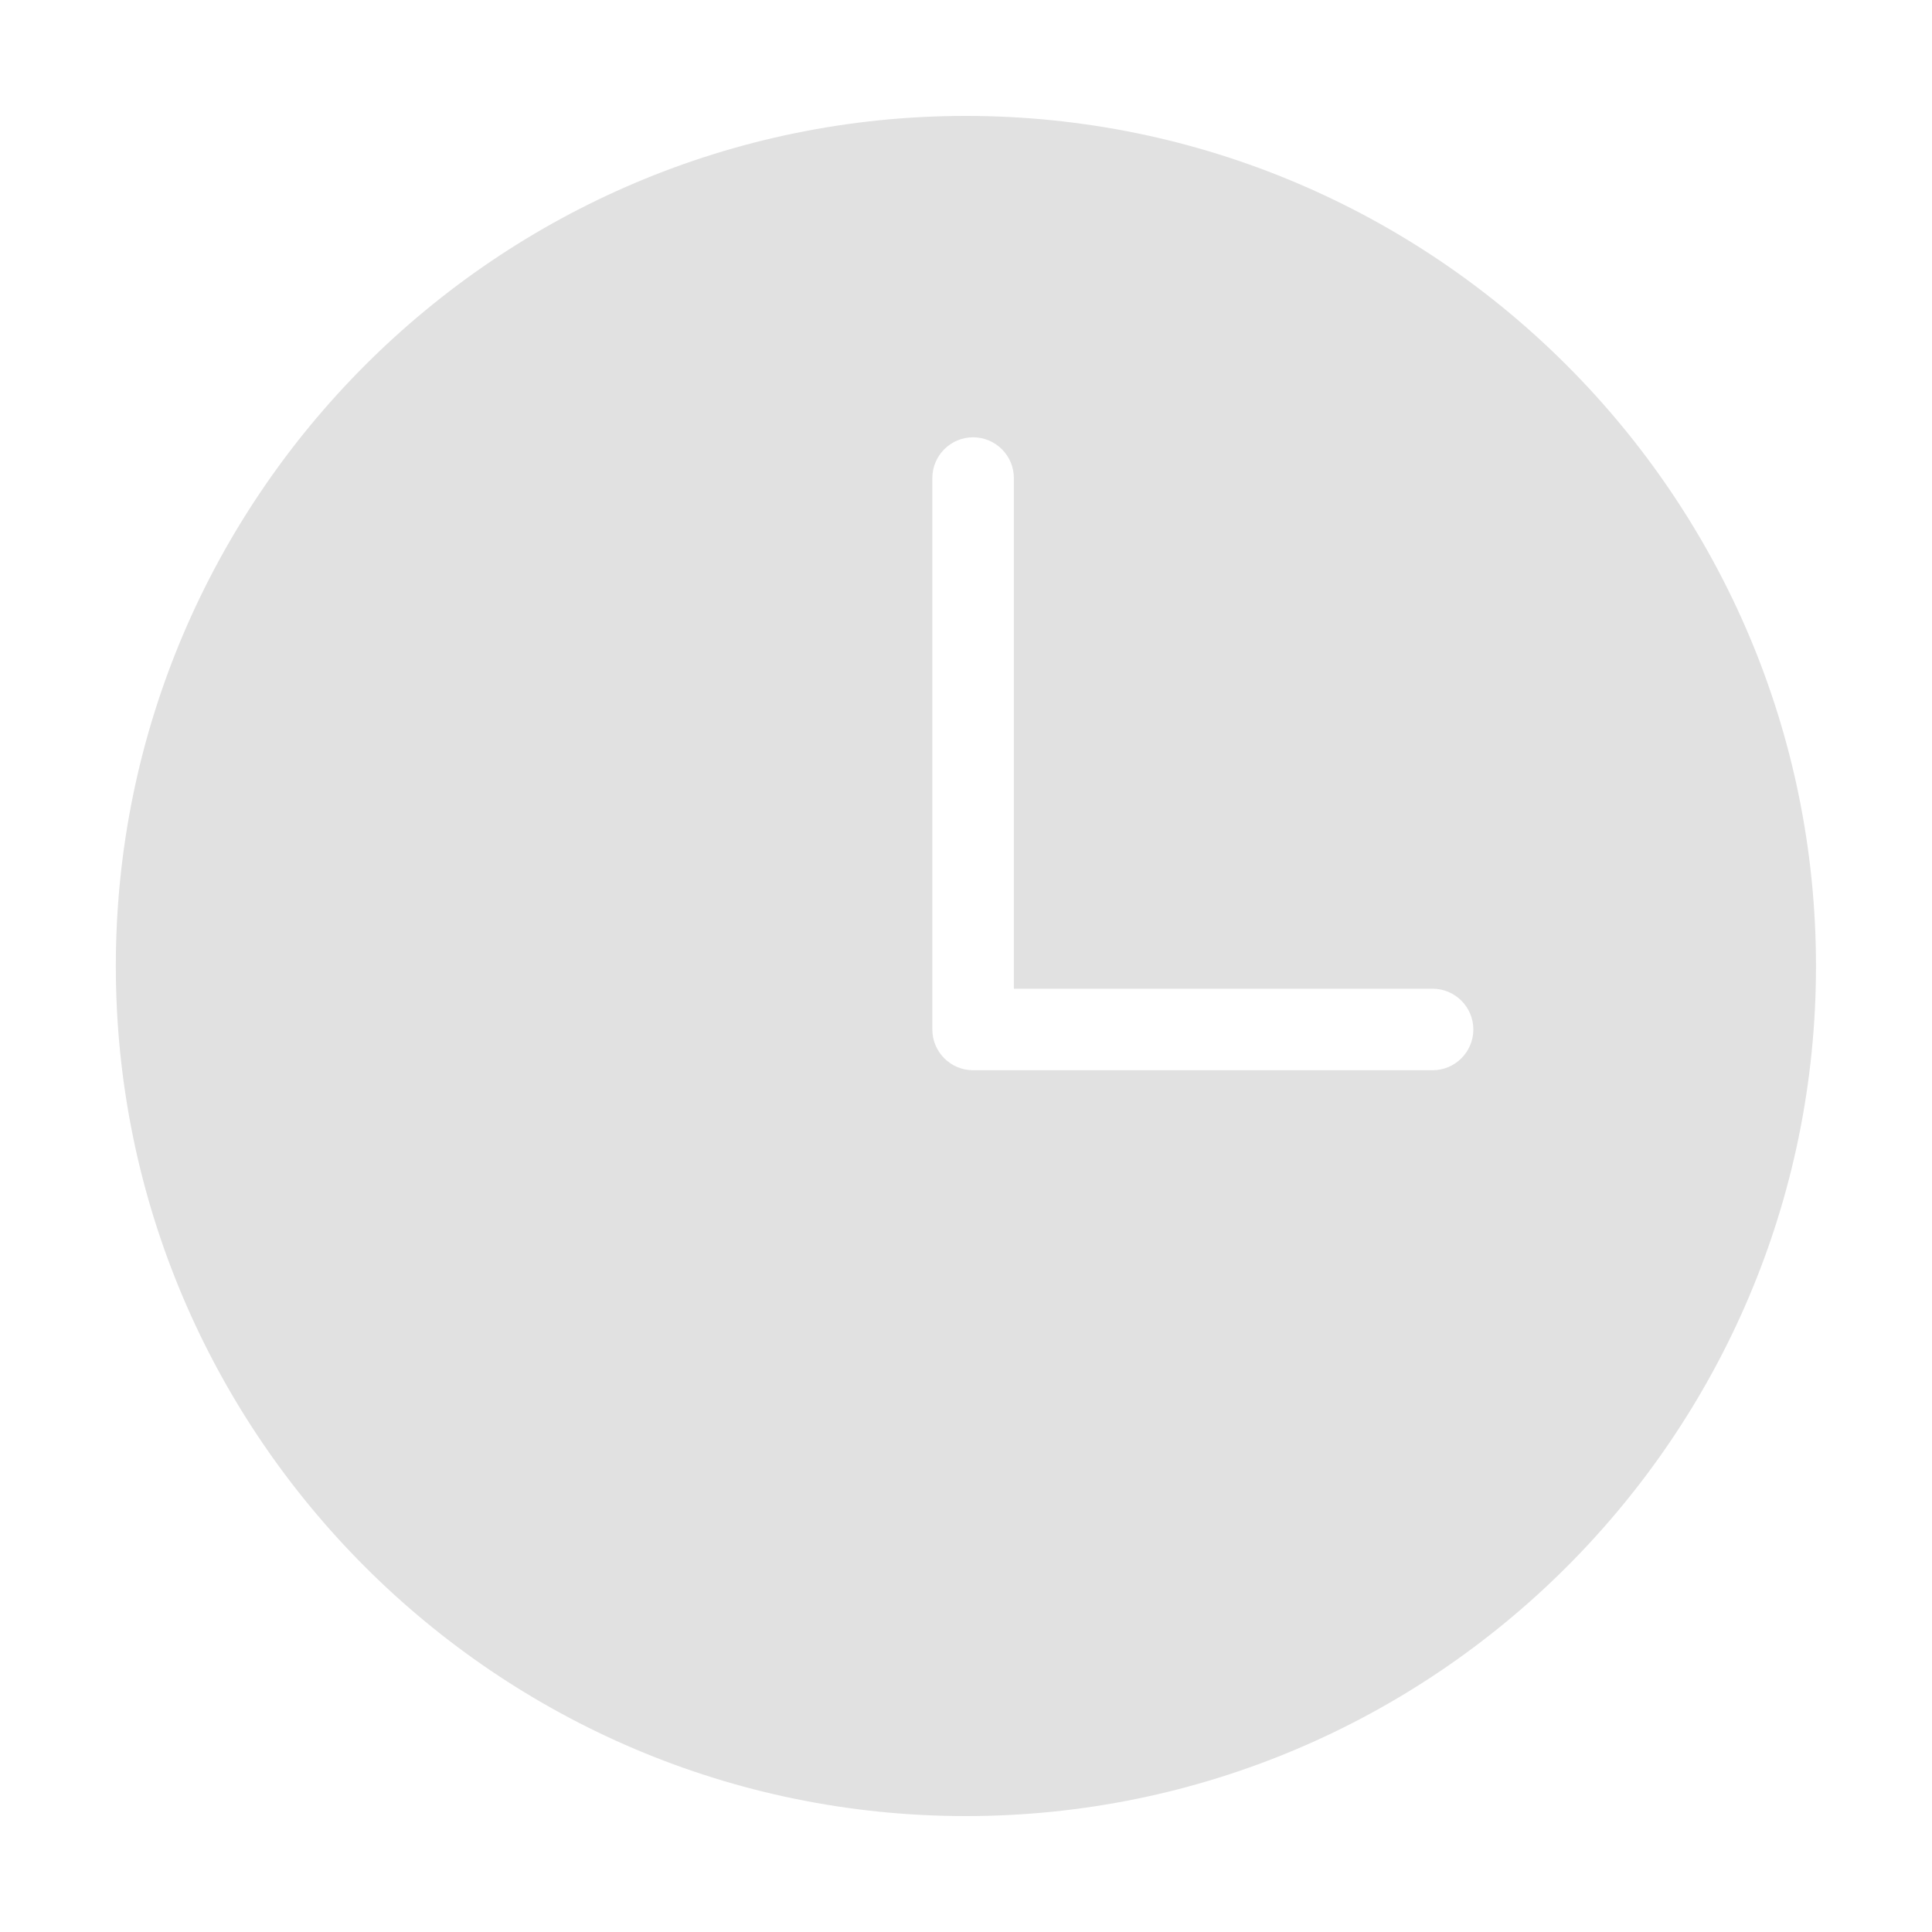 <svg width="40" height="40" viewBox="0 0 40 40" fill="none" xmlns="http://www.w3.org/2000/svg">
<path d="M19.997 2.4C10.293 2.4 2.398 10.296 2.398 20.002C2.398 29.709 10.293 37.6 19.997 37.6C29.701 37.6 37.598 29.707 37.598 20.002C37.598 10.298 29.703 2.4 19.997 2.4ZM29.66 22.158H20.147C19.681 22.158 19.303 21.78 19.303 21.314V9.898C19.303 9.432 19.681 9.054 20.147 9.054C20.612 9.054 20.991 9.432 20.991 9.898V20.47H29.66C30.125 20.47 30.504 20.849 30.504 21.314C30.504 21.78 30.125 22.158 29.66 22.158Z" fill="#E1E1E1"/>
</svg>
